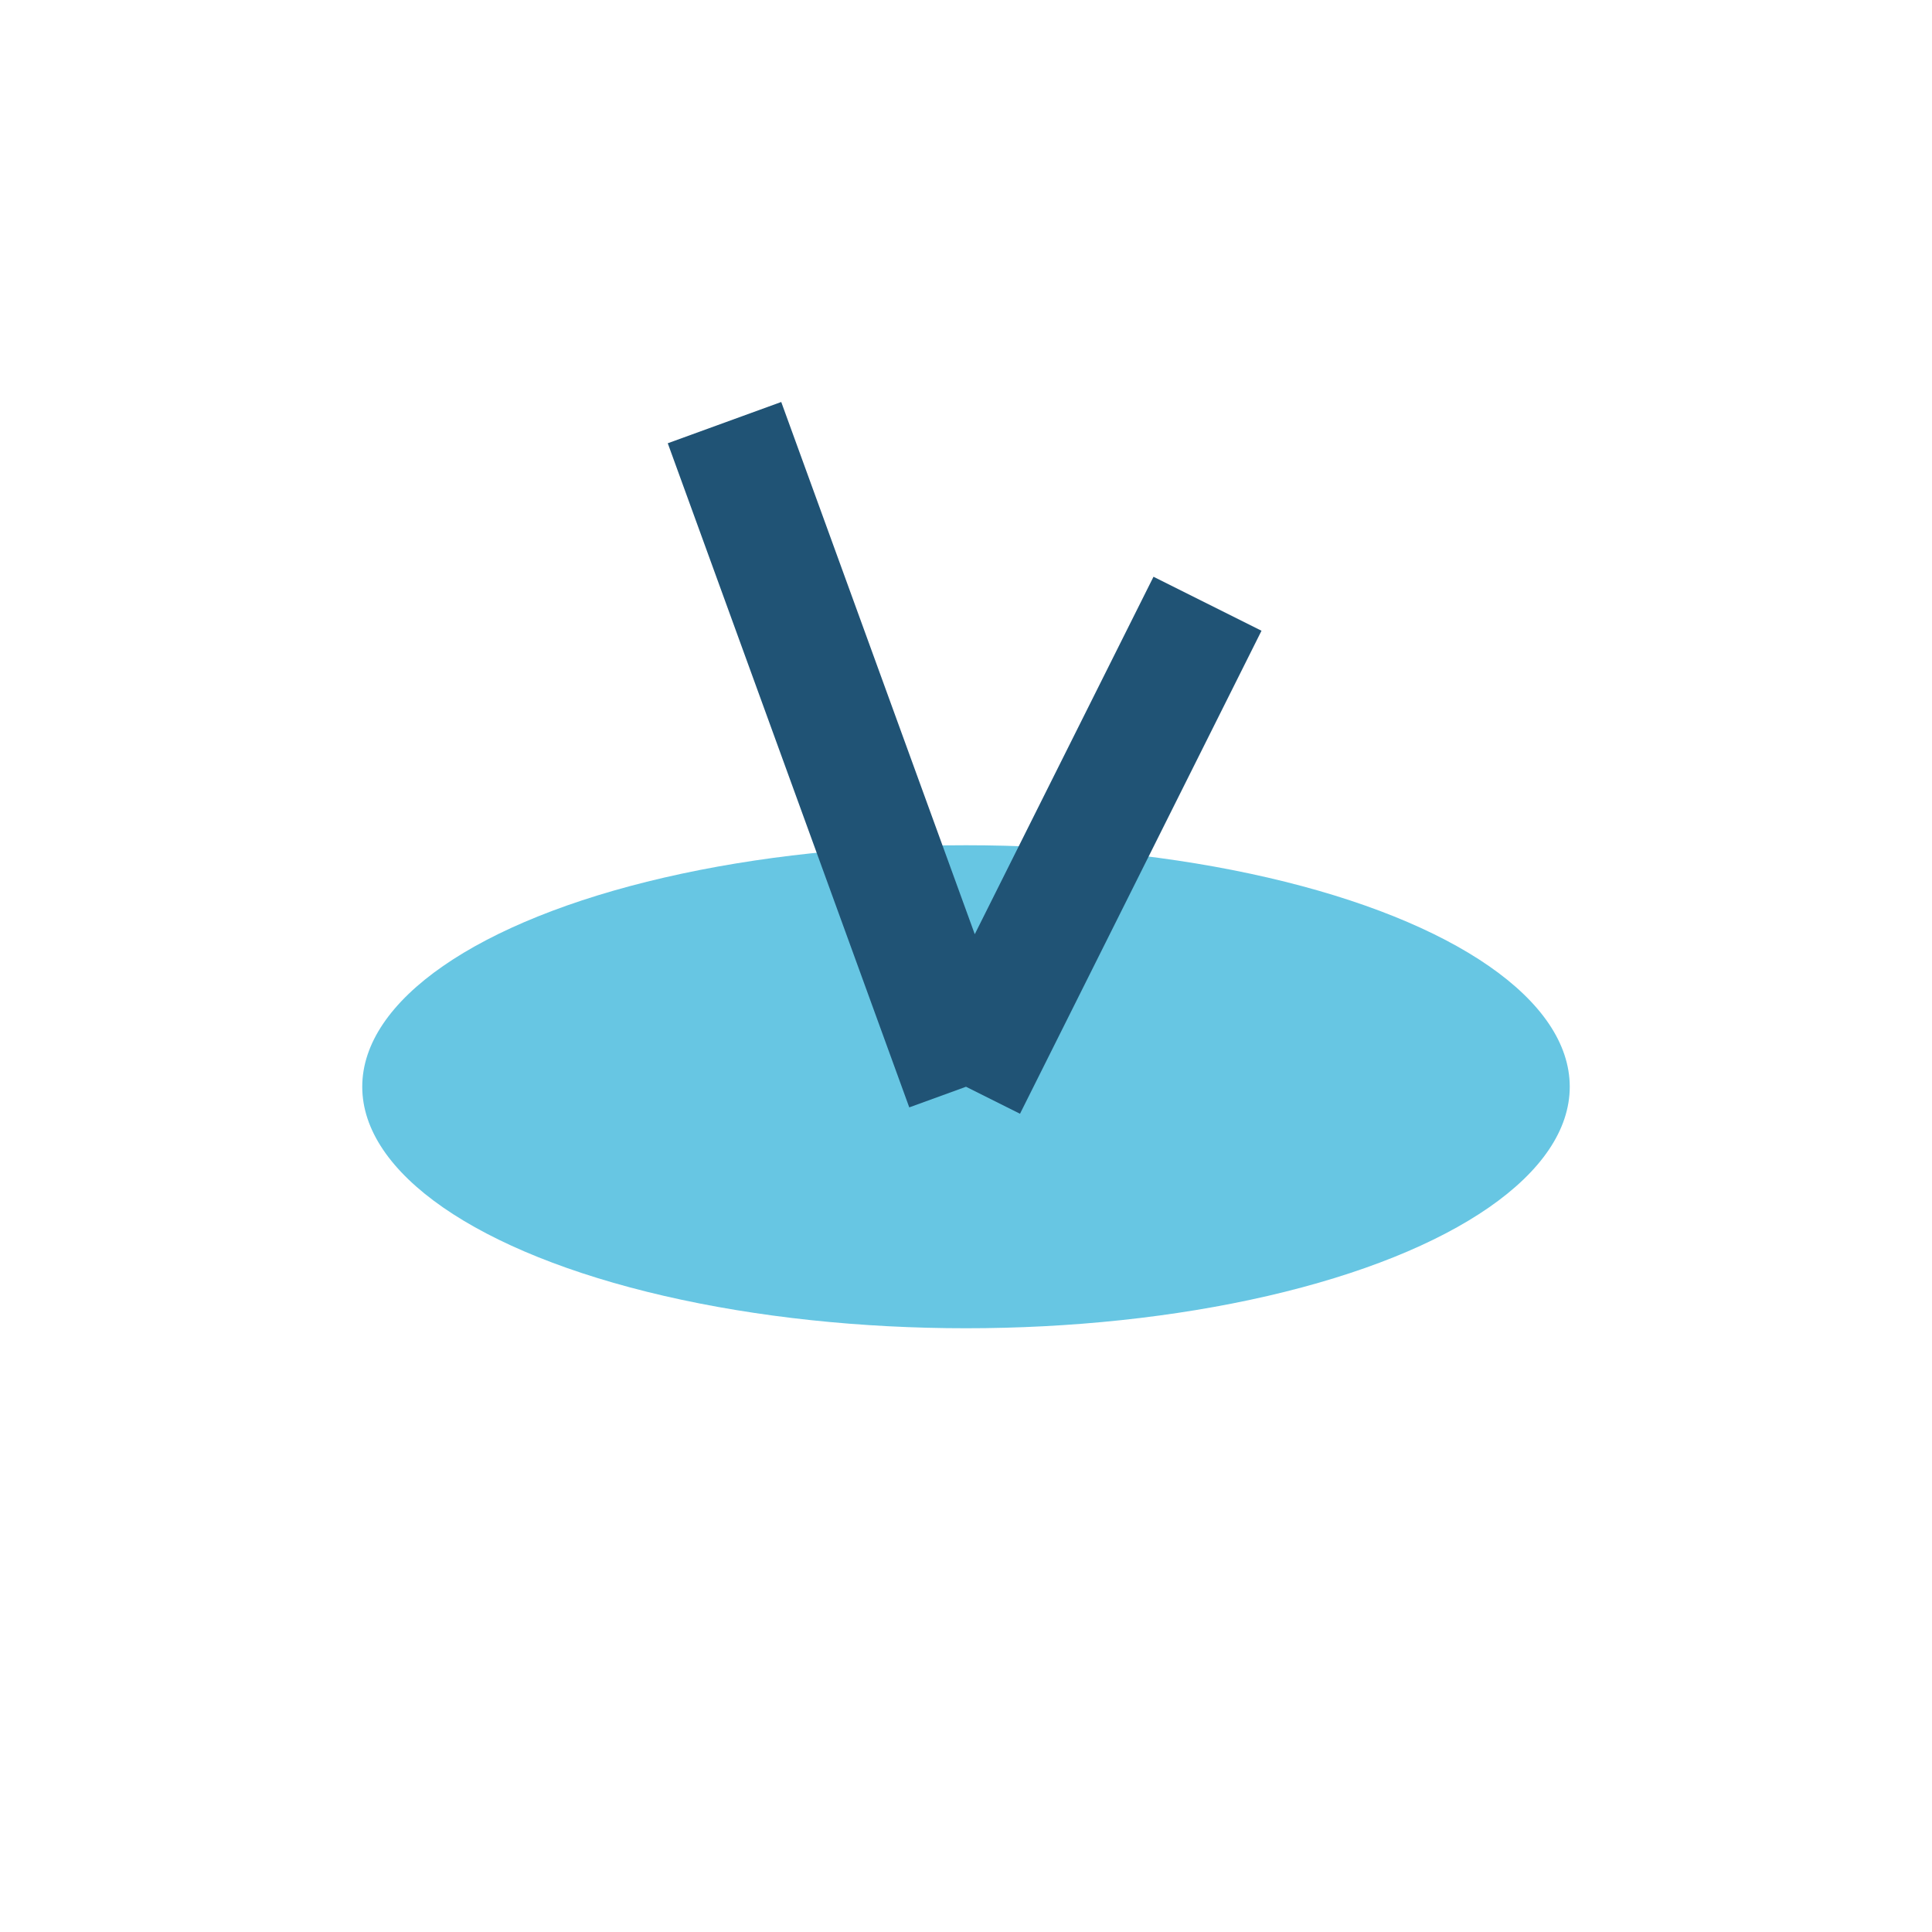<?xml version="1.0" encoding="UTF-8"?>
<svg xmlns="http://www.w3.org/2000/svg" width="32" height="32" viewBox="0 0 32 32"><ellipse cx="16" cy="18" rx="10" ry="4" fill="#67C6E3"/><path d="M16 18L12 7M16 18l4-8" stroke="#205375" stroke-width="2"/></svg>